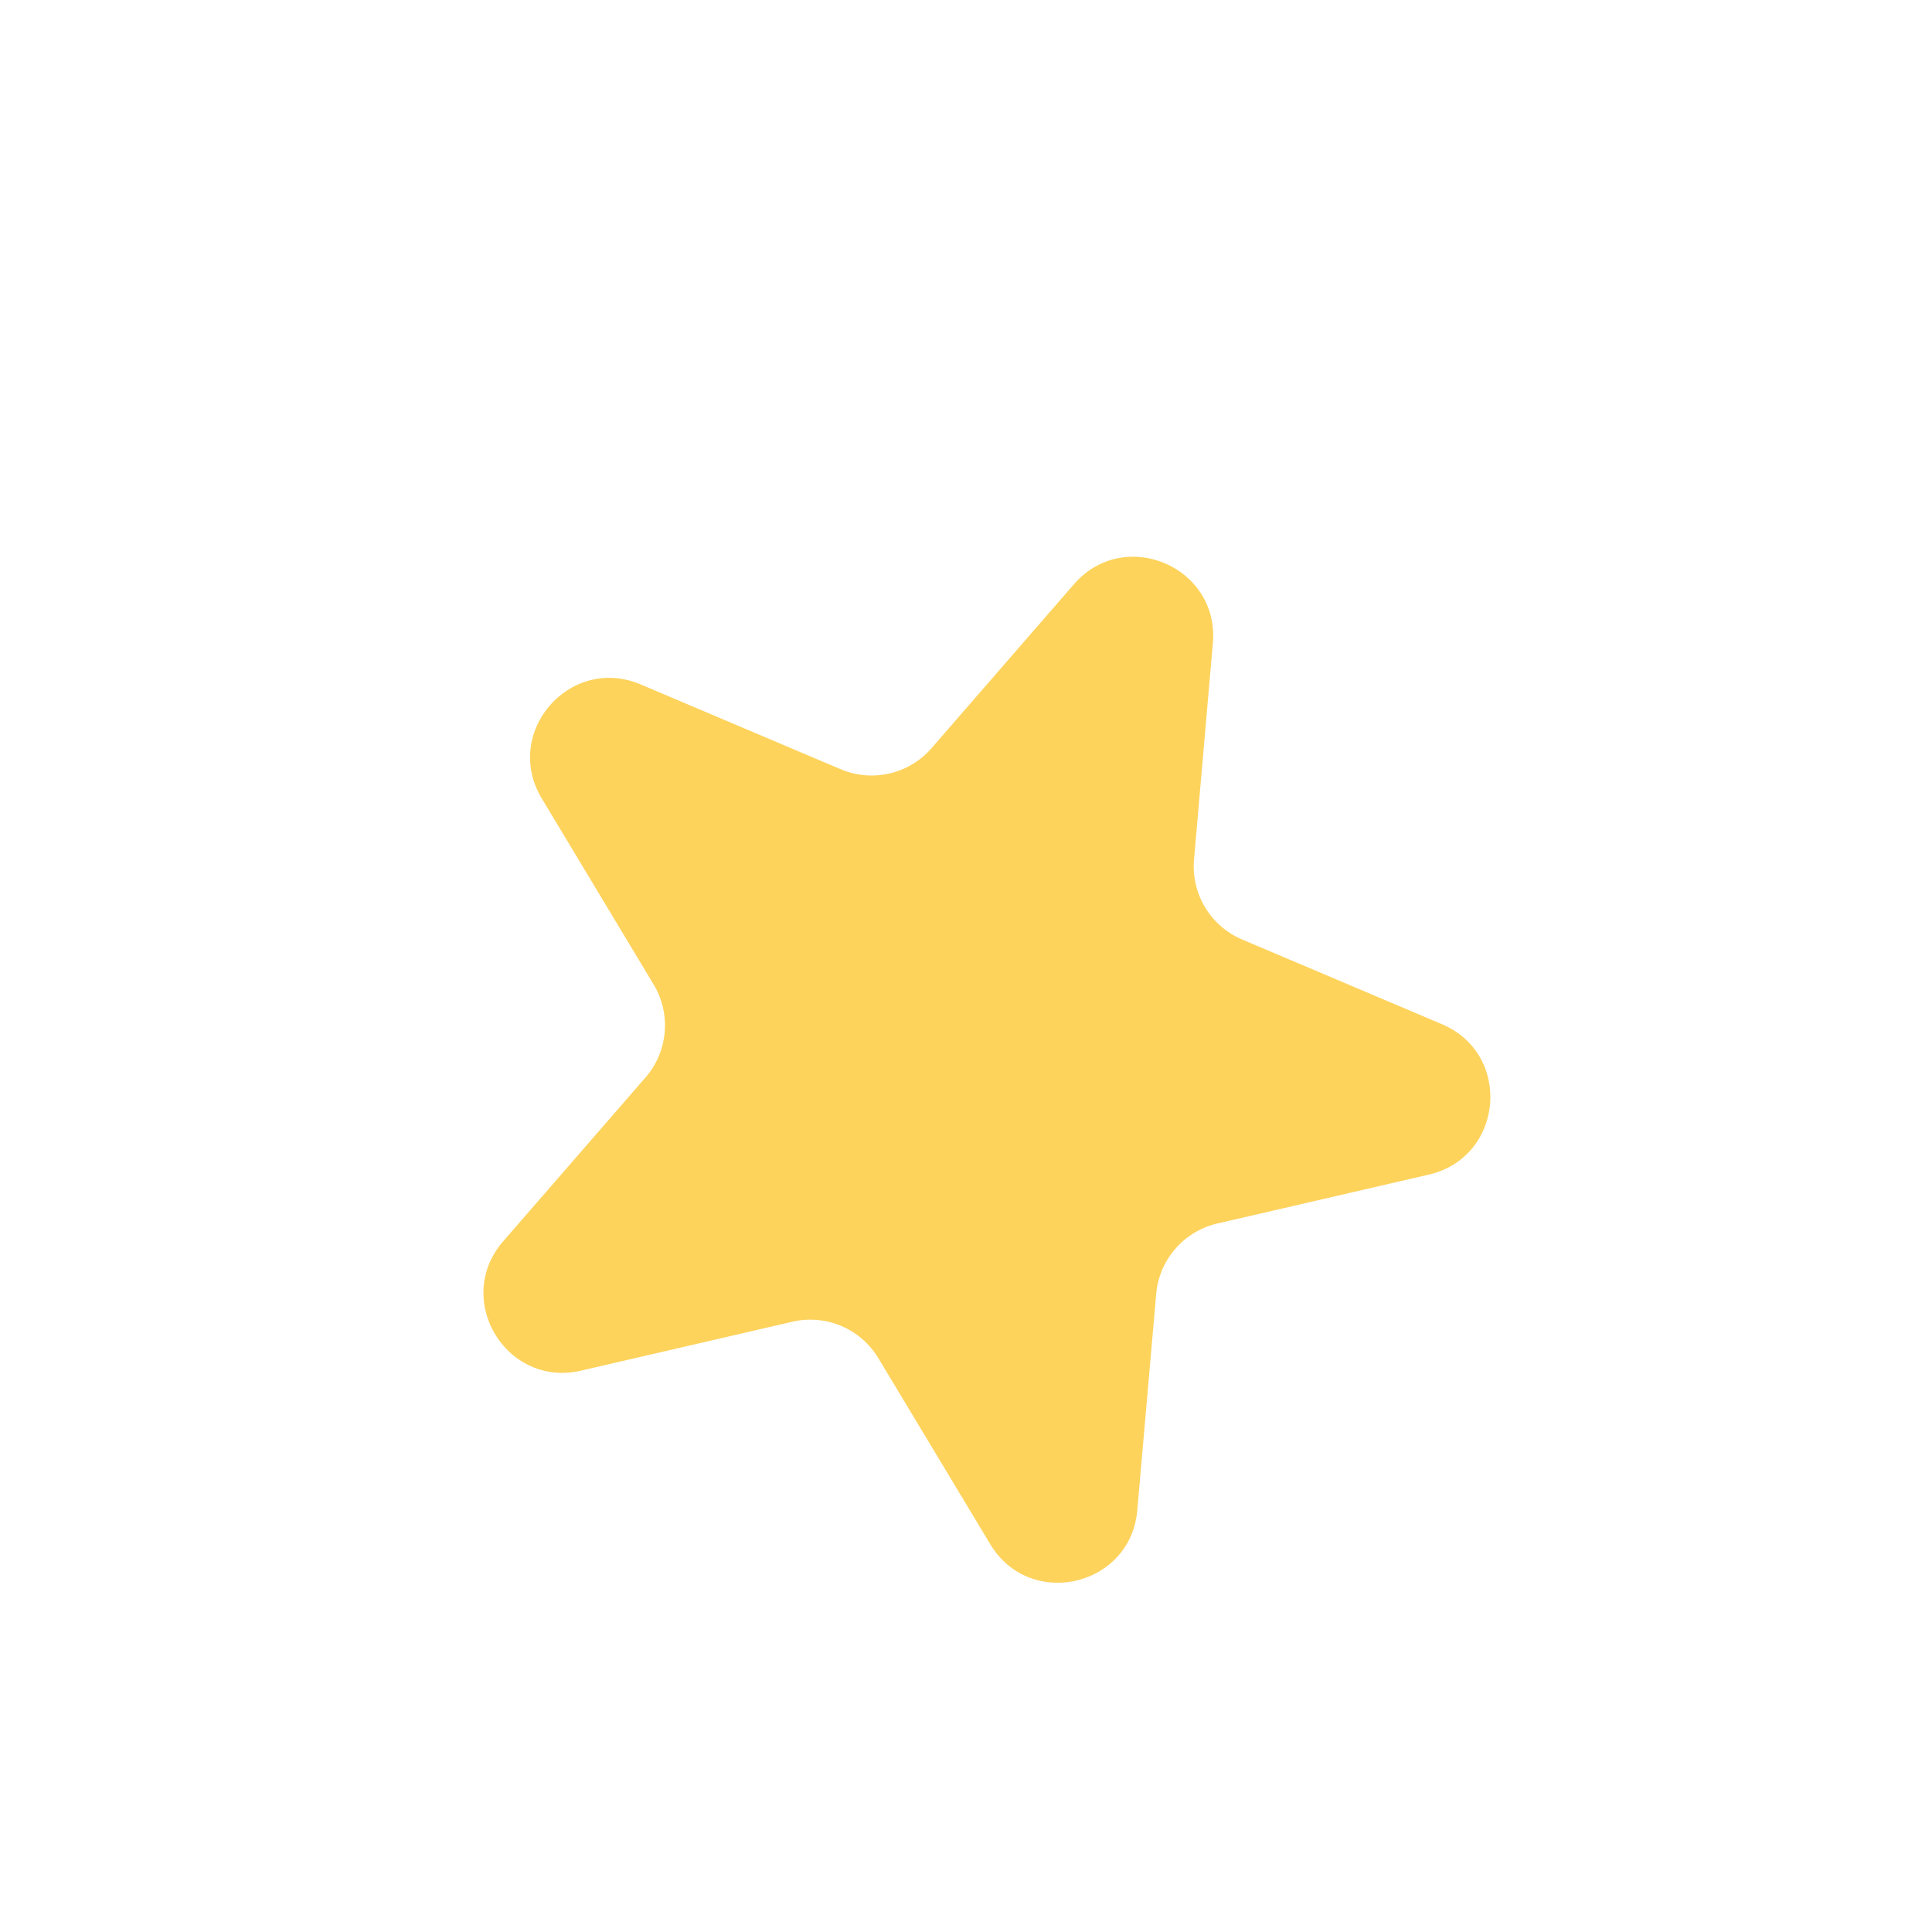 <?xml version="1.0" encoding="UTF-8"?> <svg xmlns="http://www.w3.org/2000/svg" width="36" height="36" fill="none"><g filter="url(#a)"><path fill="#FDD35C" d="M20.01 9.524c.94-1.082 2.714-.33 2.59 1.098l-.351 4.03a1.48 1.48 0 0 0 .896 1.49l3.723 1.578c1.32.56 1.152 2.48-.244 2.803l-3.94.911a1.48 1.48 0 0 0-1.14 1.313l-.352 4.029c-.124 1.427-2.002 1.861-2.74.634l-2.085-3.466a1.48 1.48 0 0 0-1.6-.68l-3.94.912c-1.397.323-2.39-1.33-1.45-2.411l2.652-3.053c.42-.484.48-1.183.15-1.732l-2.084-3.466c-.738-1.228.526-2.684 1.845-2.124l3.724 1.579c.59.25 1.274.092 1.694-.392z"></path></g><defs><filter id="a" width="24.218" height="24.573" x="6.28" y="7.647" color-interpolation-filters="sRGB" filterUnits="userSpaceOnUse"><feFlood flood-opacity="0" result="BackgroundImageFix"></feFlood><feColorMatrix in="SourceAlpha" result="hardAlpha" values="0 0 0 0 0 0 0 0 0 0 0 0 0 0 0 0 0 0 127 0"></feColorMatrix><feOffset dy="1.364"></feOffset><feGaussianBlur stdDeviation="1.364"></feGaussianBlur><feComposite in2="hardAlpha" operator="out"></feComposite><feColorMatrix values="0 0 0 0 0 0 0 0 0 0 0 0 0 0 0 0 0 0 0.1 0"></feColorMatrix><feBlend in2="BackgroundImageFix" result="effect1_dropShadow_8237_16015"></feBlend><feBlend in="SourceGraphic" in2="effect1_dropShadow_8237_16015" result="shape"></feBlend></filter></defs></svg> 
